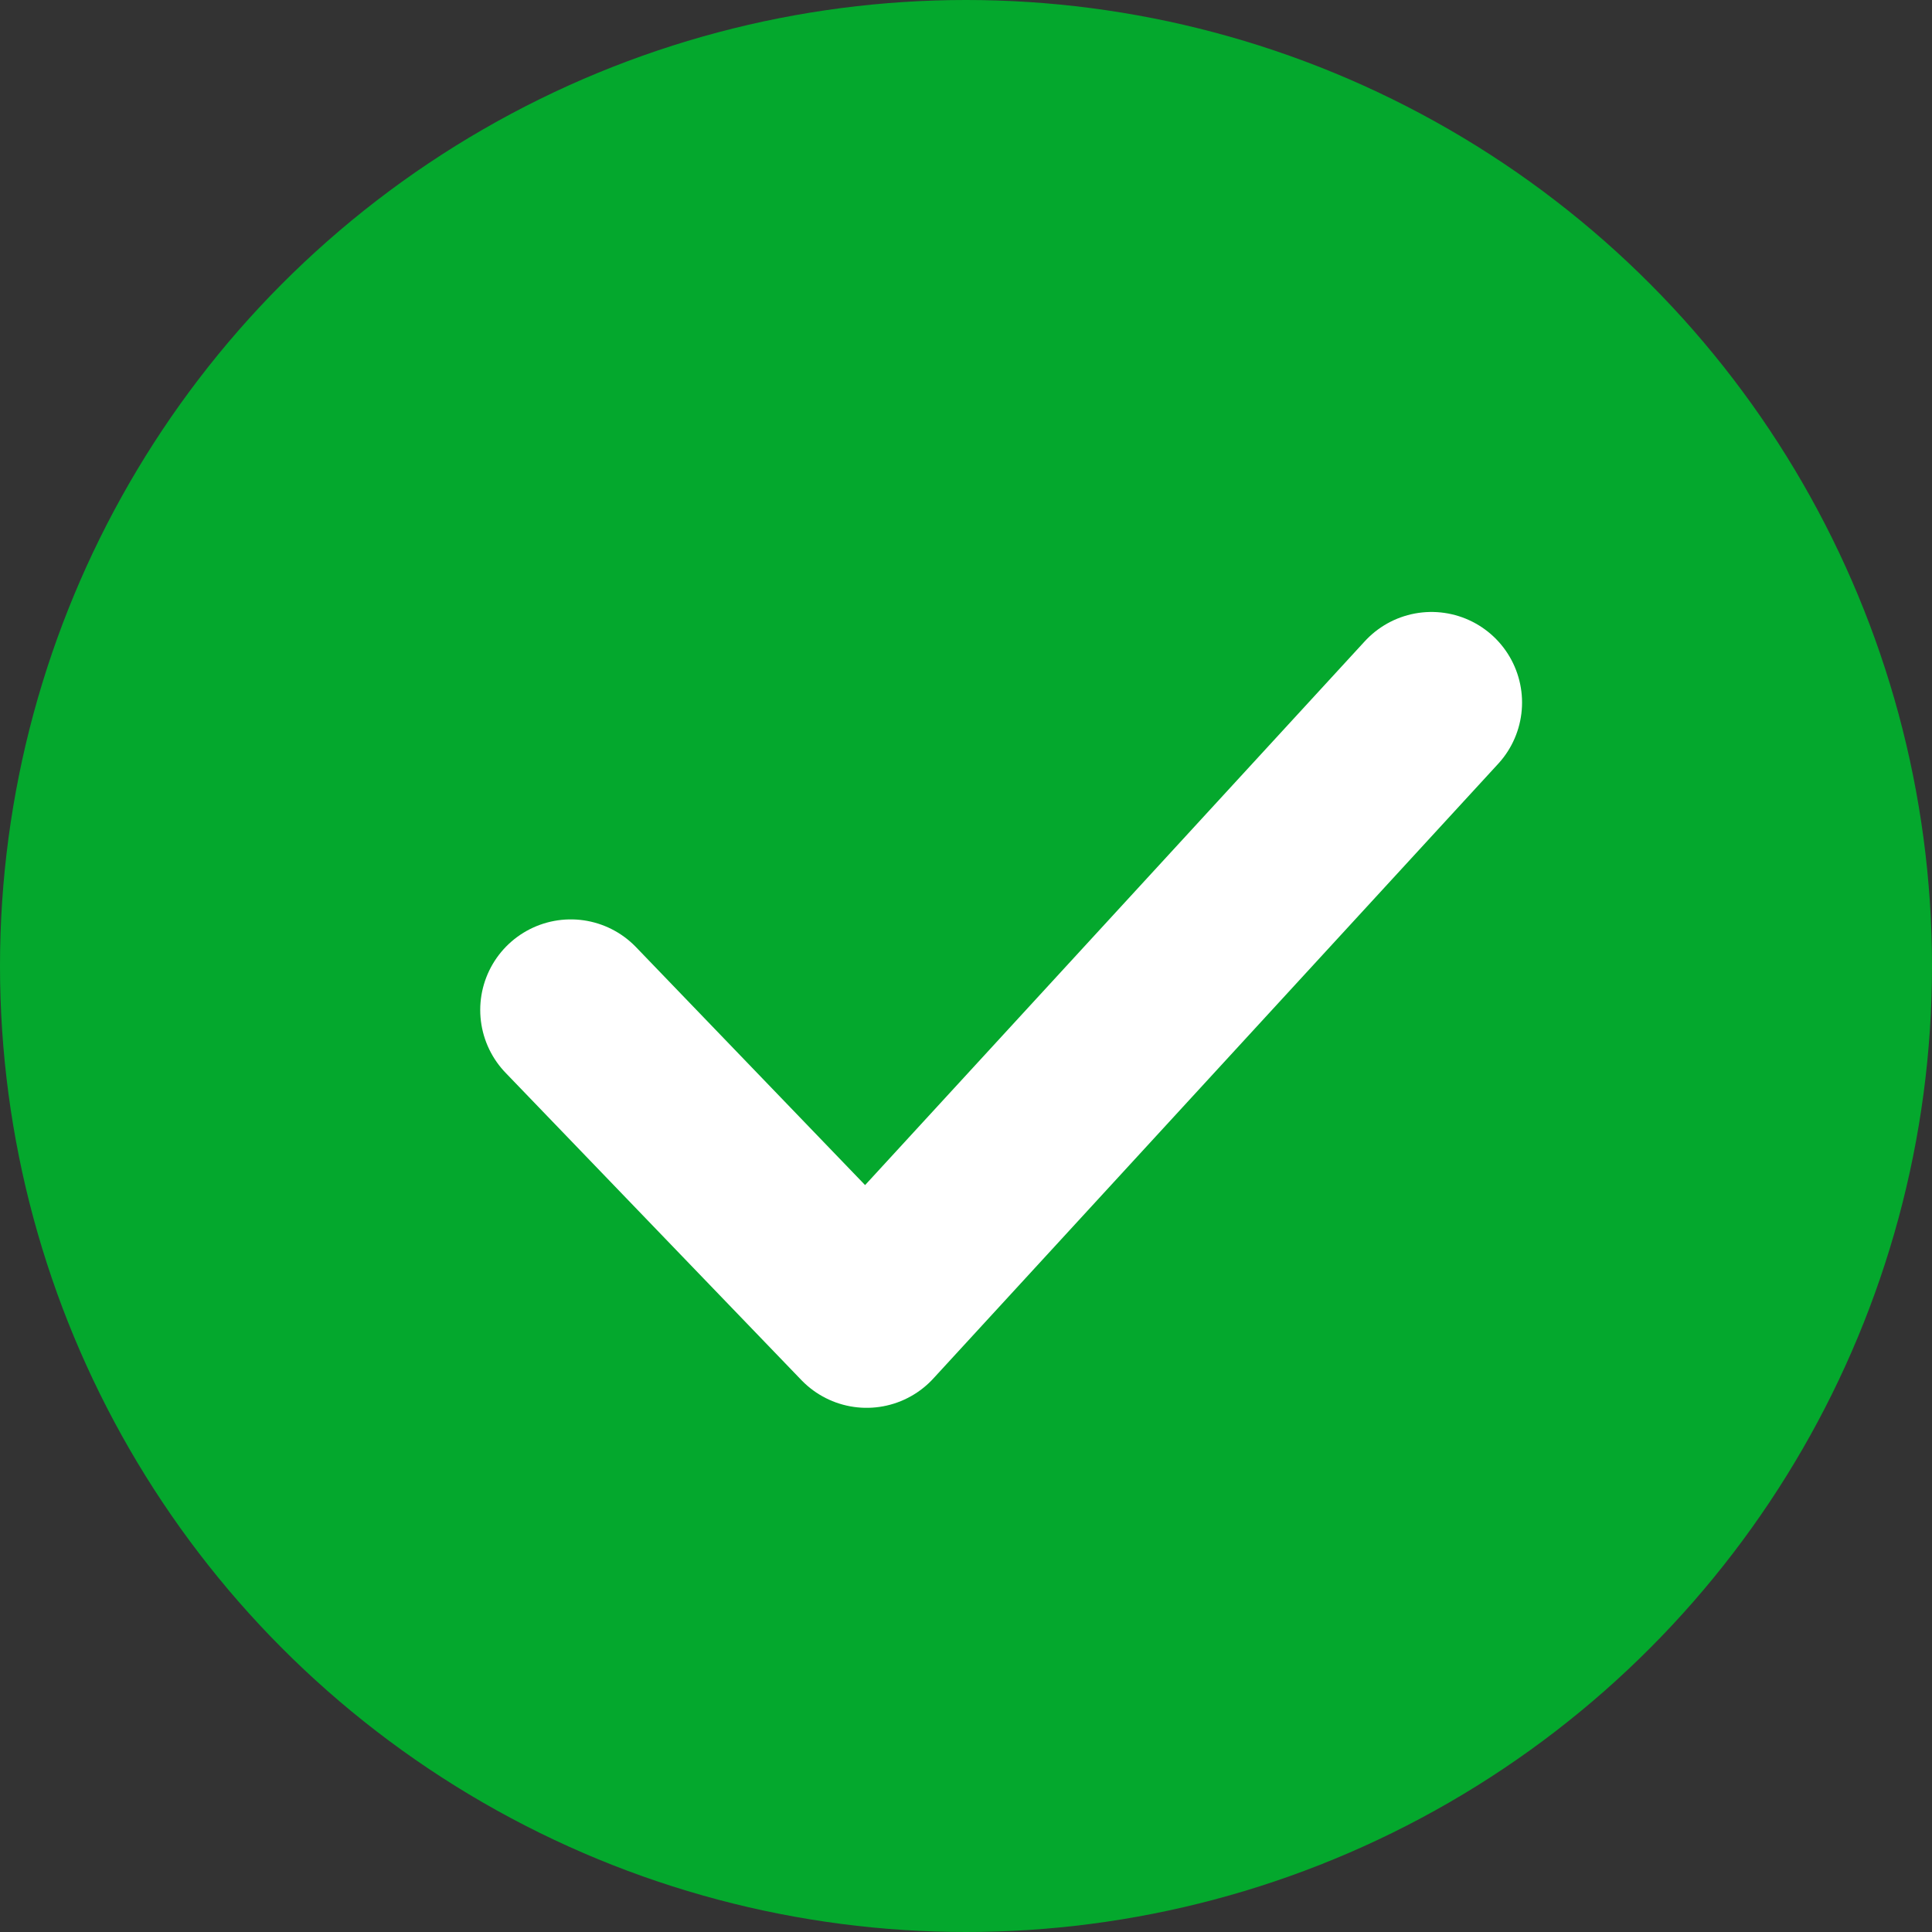 <?xml version="1.0" encoding="UTF-8"?>
<svg width="16px" height="16px" viewBox="0 0 16 16" version="1.1" xmlns="http://www.w3.org/2000/svg" xmlns:xlink="http://www.w3.org/1999/xlink">
    <rect x="0" y="0" width="16" height="16" fill="#333333" stroke="none"/>
    <title>Validation/Accept</title>
    <defs>
        <polyline id="path-1" points="4.727 8.364 7.177 10.909 11.855 5.818"></polyline>
    </defs>
    <g id="Validation/Accept" stroke="none" stroke-width="1" fill="none" fill-rule="evenodd">
        <g id="Validation-(Green)-Check">
            <circle id="Oval" fill="#04A82D" cx="8" cy="8" r="8"></circle>
            <mask id="mask-2" fill="white">
                <use xlink:href="#path-1"></use>
            </mask>
            <use id="Path" stroke="#FFFFFF" stroke-width="1.5" stroke-linecap="round" stroke-linejoin="round" xlink:href="#path-1"></use>
        </g>
    </g>
</svg>